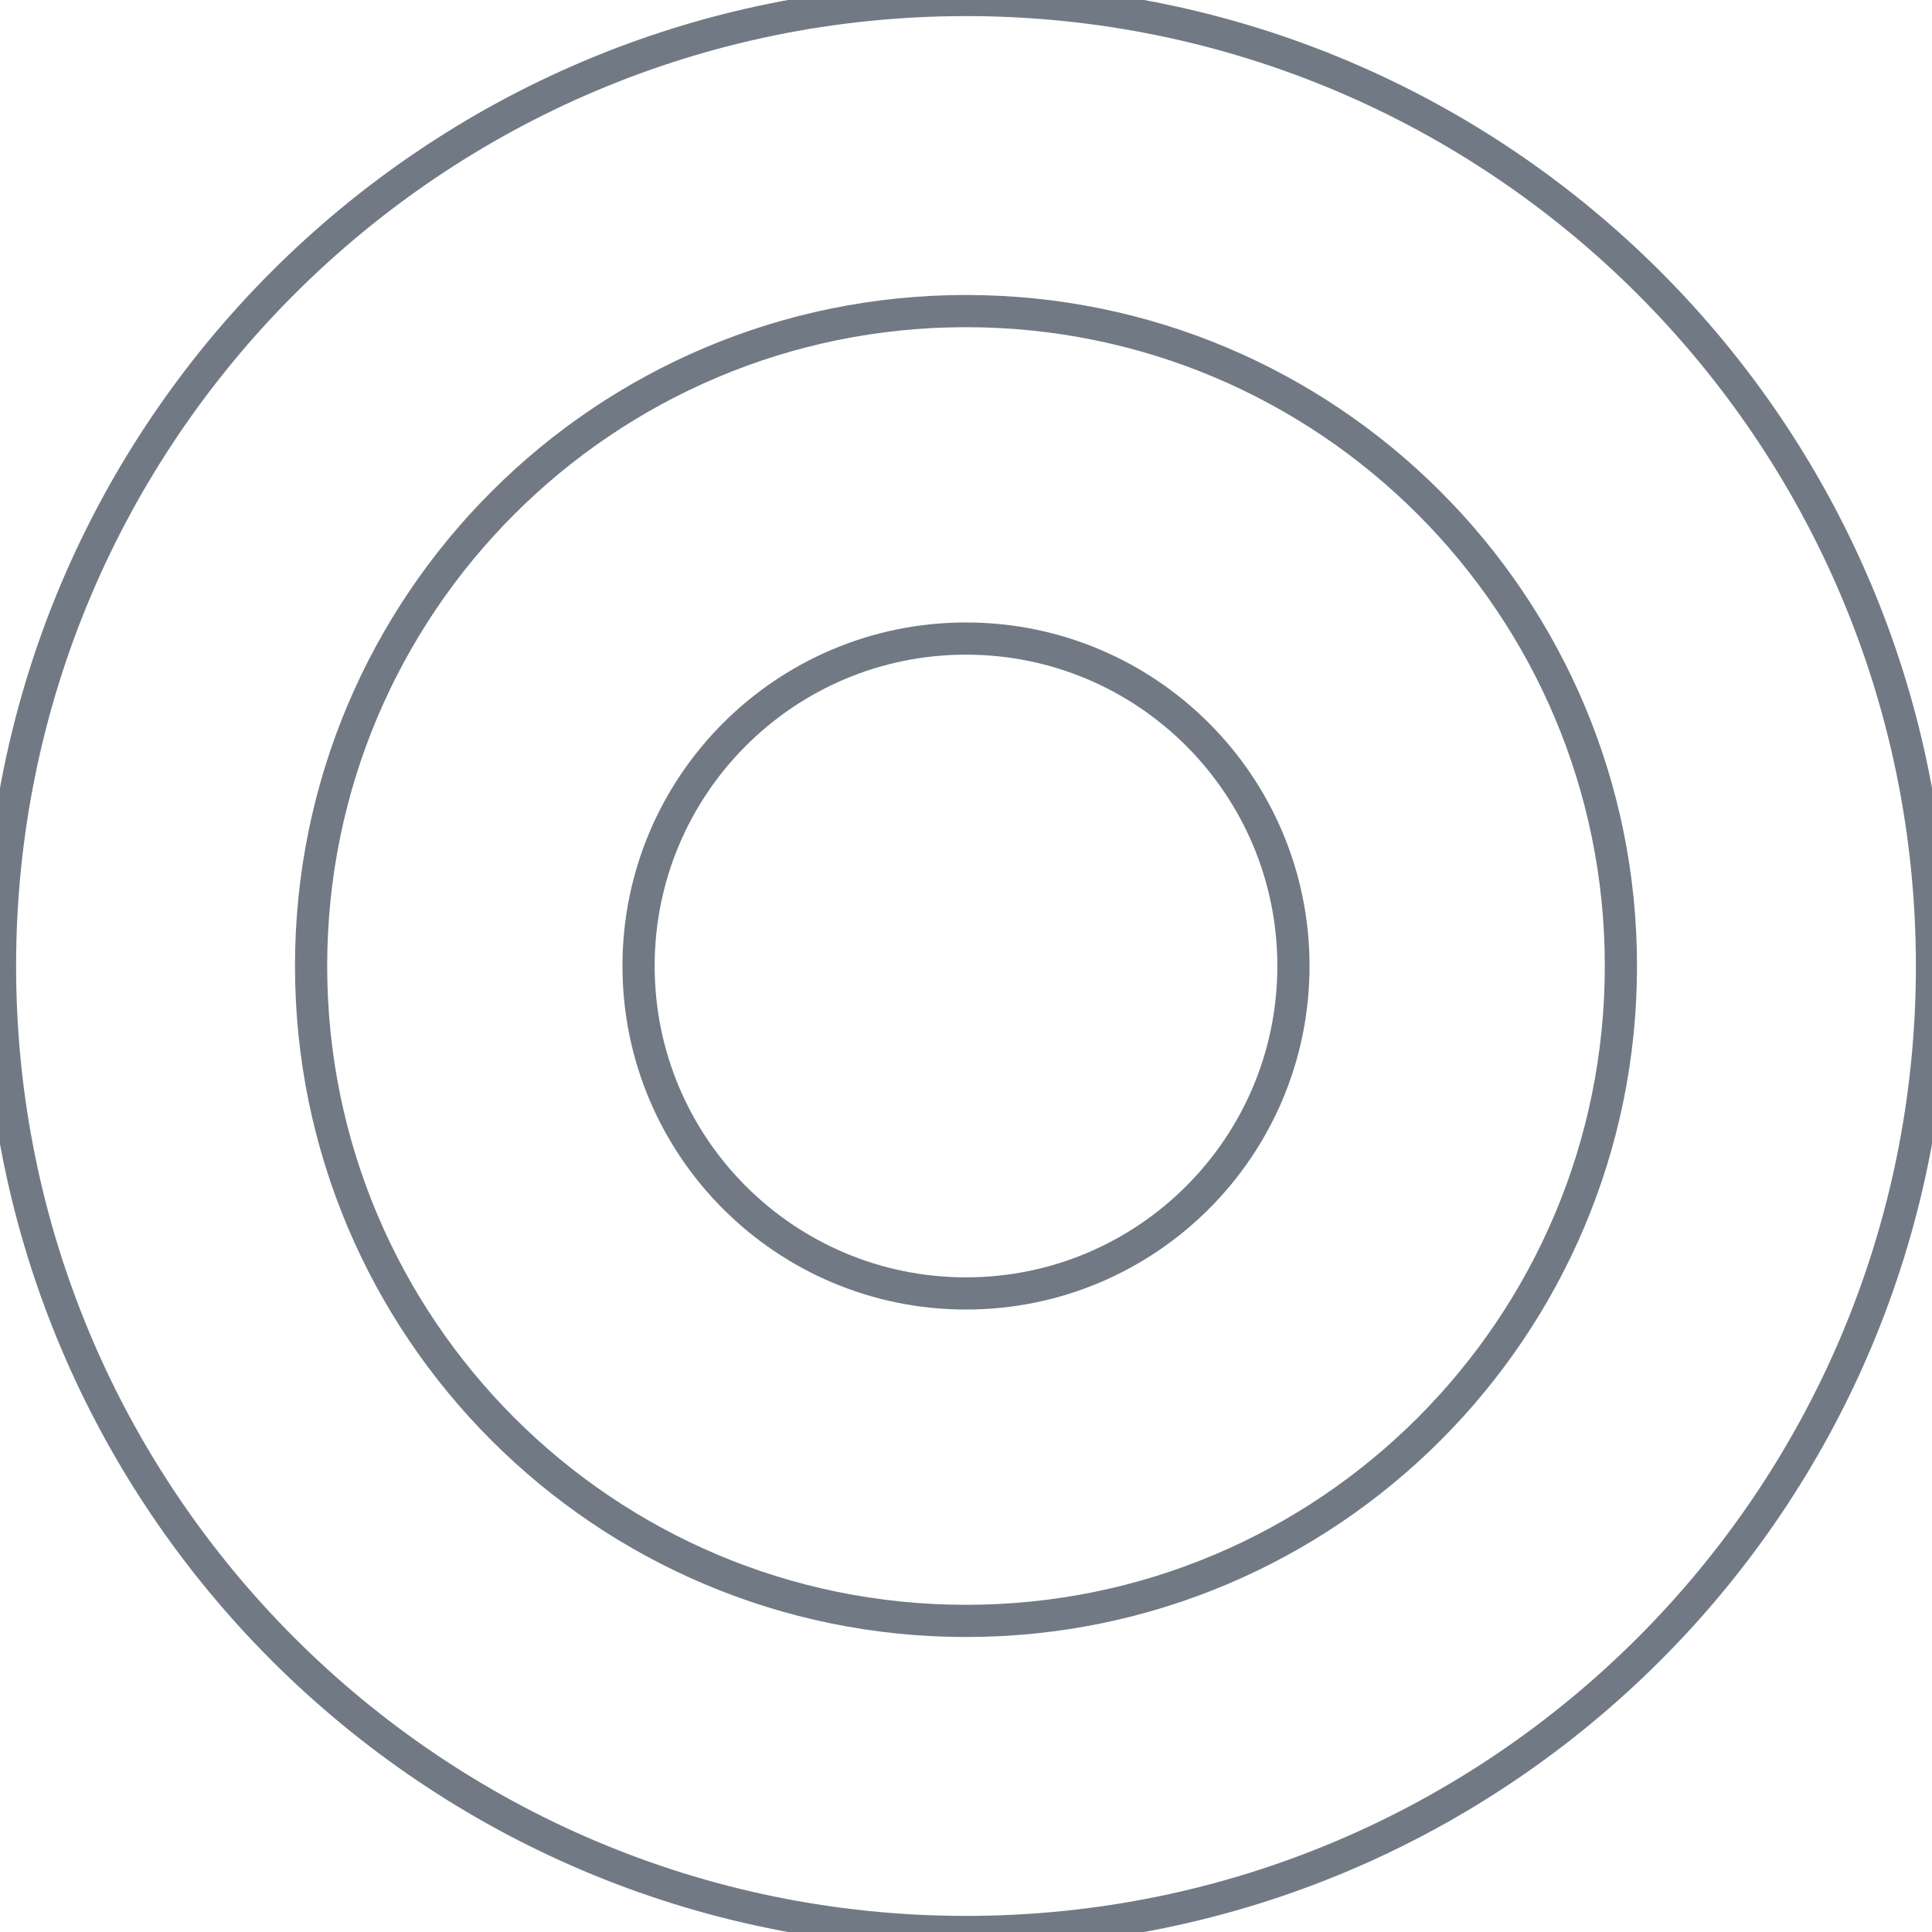 <svg width="60" height="60" viewBox="0 0 60 60" fill="none" xmlns="http://www.w3.org/2000/svg">
<path d="M60 30C60 46.569 46.569 60 30 60C13.431 60 0 46.569 0 30C0 13.431 13.431 0 30 0C46.569 0 60 13.431 60 30Z" stroke="#717A84"/>
<path d="M40.169 30C40.169 35.617 35.617 40.169 30 40.169C24.384 40.169 19.831 35.617 19.831 30C19.831 24.384 24.384 19.831 30 19.831C35.617 19.831 40.169 24.384 40.169 30Z" stroke="#717A84"/>
<path d="M50.339 30C50.339 41.233 41.233 50.339 30 50.339C18.767 50.339 9.661 41.233 9.661 30C9.661 18.767 18.767 9.661 30 9.661C41.233 9.661 50.339 18.767 50.339 30Z" stroke="#717A84"/>
</svg>
